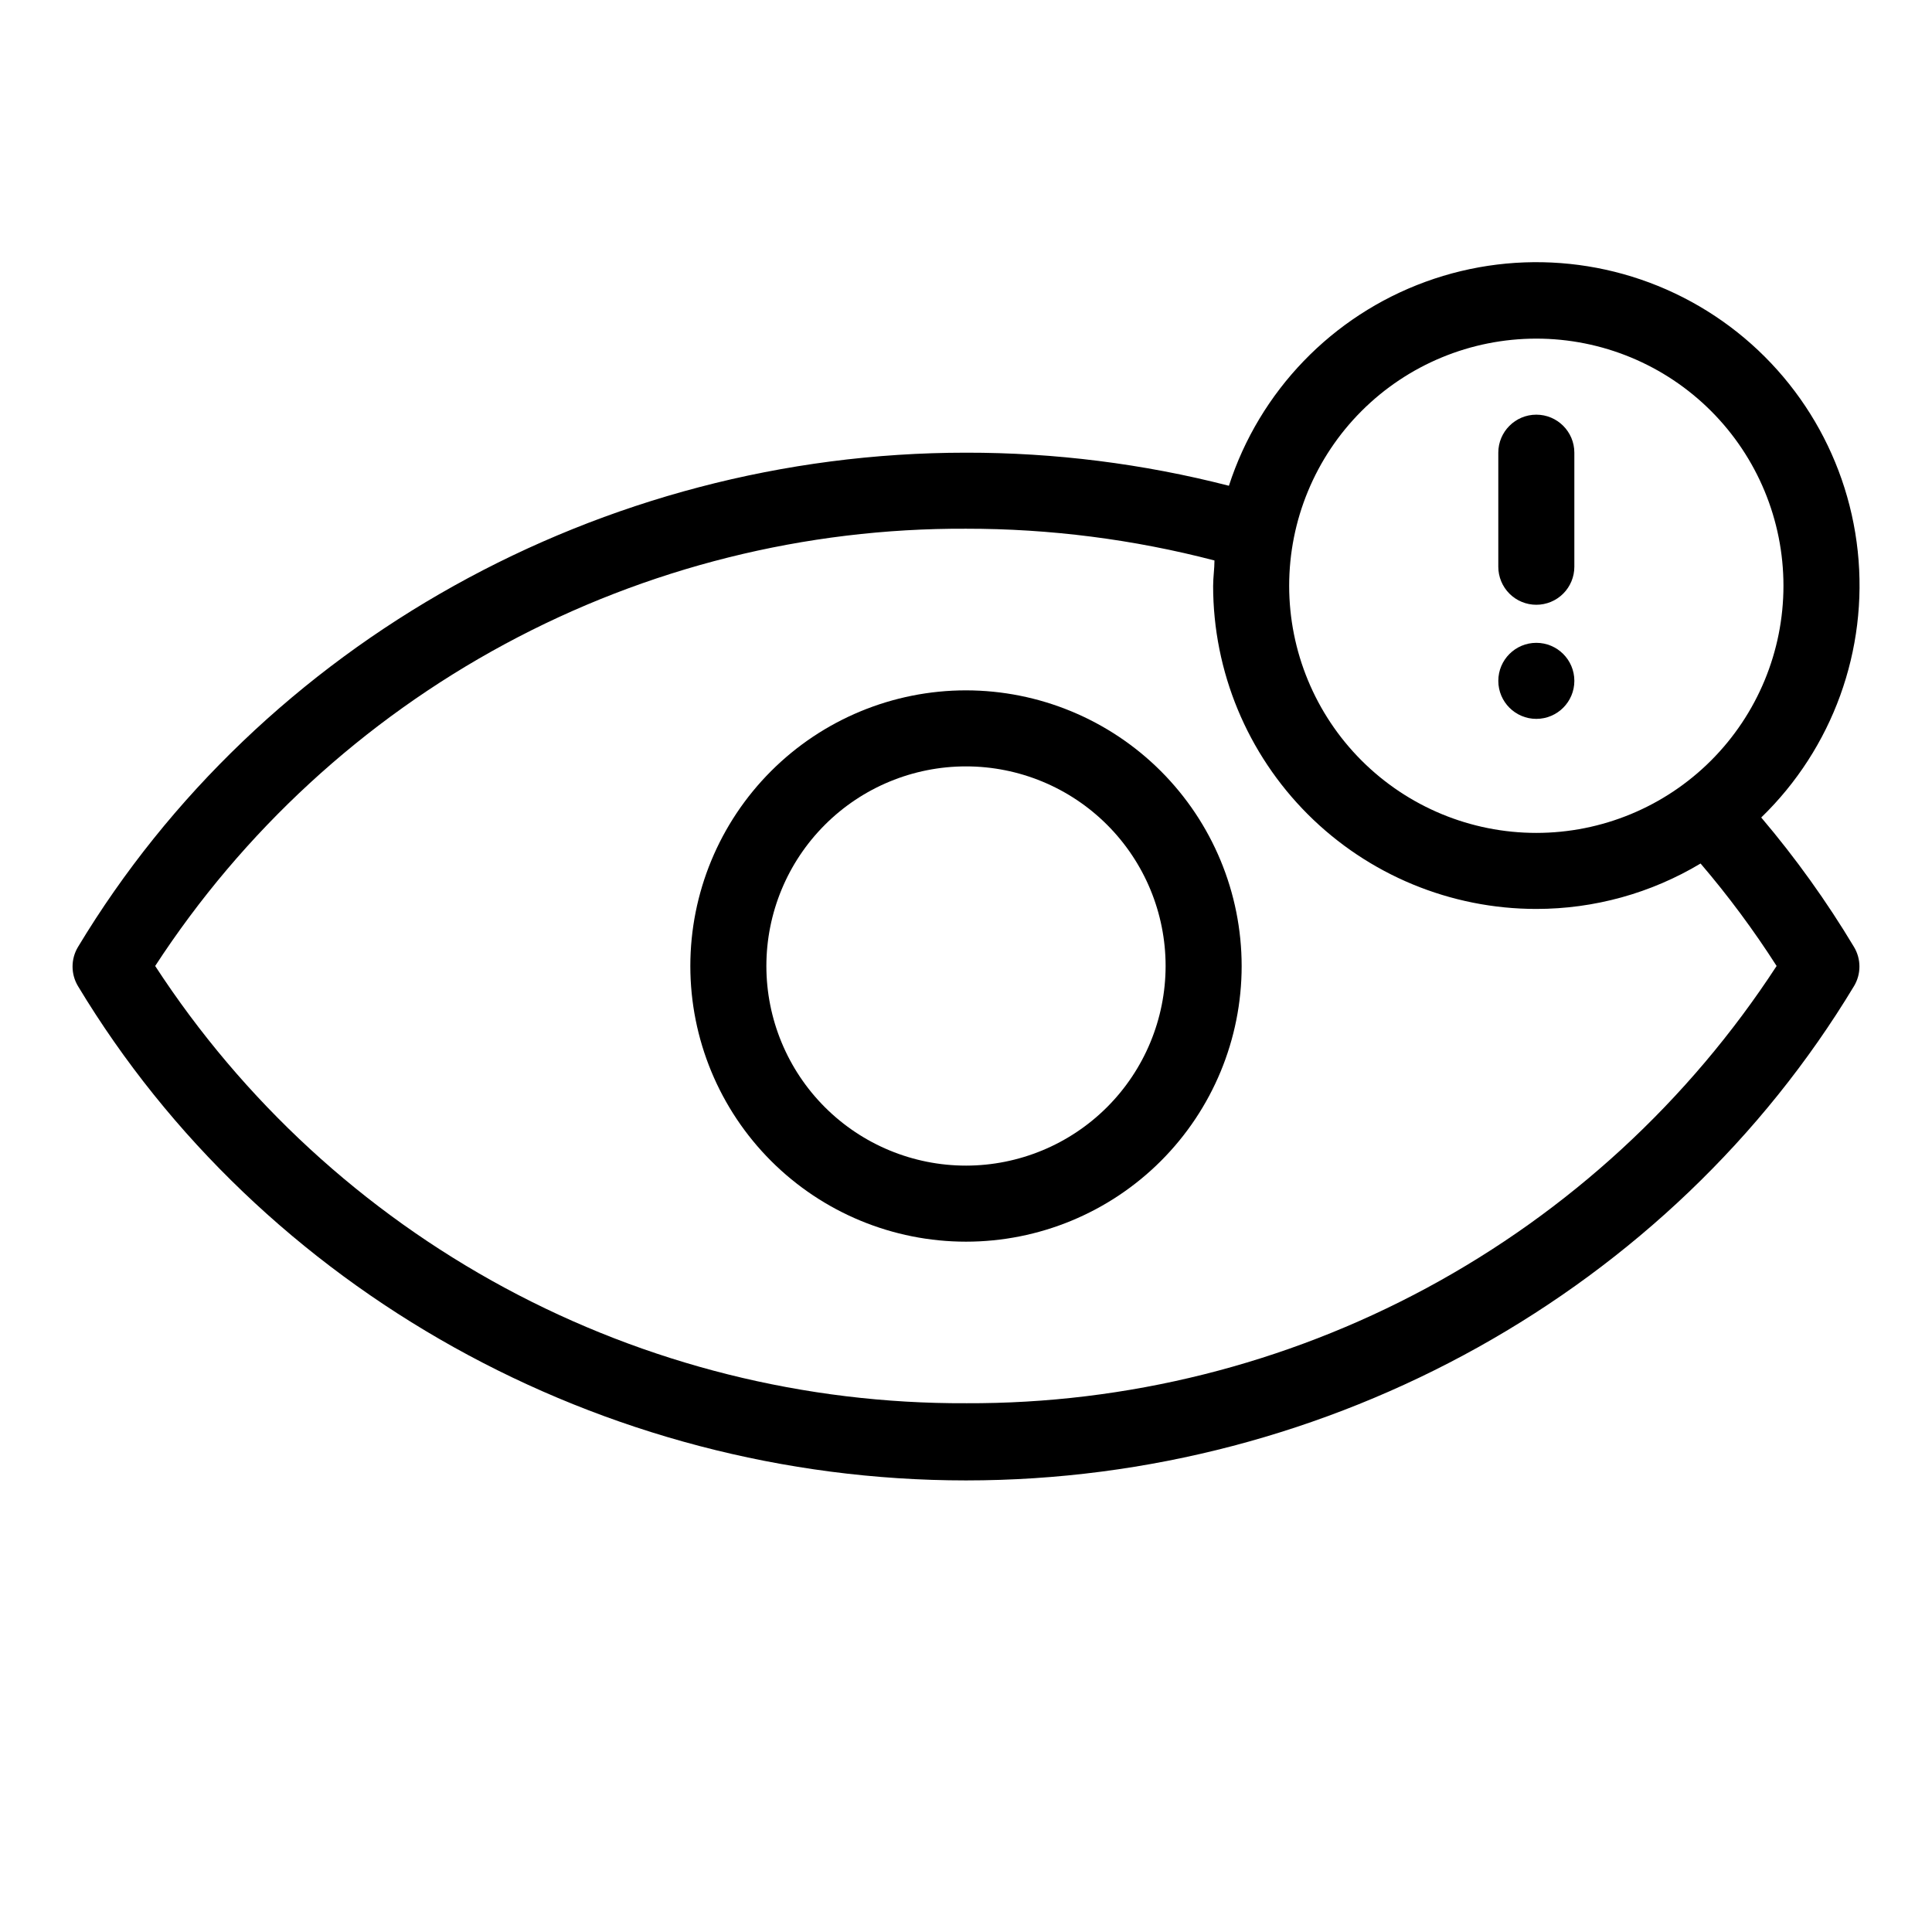 <?xml version="1.0" encoding="UTF-8"?>
<!-- Uploaded to: SVG Find, www.svgrepo.com, Generator: SVG Find Mixer Tools -->
<svg fill="#000000" width="800px" height="800px" version="1.1" viewBox="144 144 512 512" xmlns="http://www.w3.org/2000/svg">
 <g>
  <path d="m610.74 360.65c18.934-18.34 28.371-44.379 25.578-70.59-2.789-26.211-17.496-49.68-39.867-63.621s-49.914-16.805-74.676-7.762c-24.762 9.039-43.98 28.98-52.102 54.055-22.762-5.848-46.176-8.793-69.676-8.766-96.582 0-186.77 50.383-235.33 130.99-1.918 3.191-1.918 7.184 0 10.379 48.566 80.609 138.75 130.99 235.33 130.99 96.582 0 186.76-50.383 235.33-130.99h0.004c1.918-3.195 1.918-7.188 0-10.379-7.246-12.09-15.469-23.562-24.586-34.309zm-59.602-126.91c17.371 0 34.031 6.898 46.312 19.184 12.281 12.281 19.184 28.941 19.184 46.312 0 17.367-6.902 34.027-19.184 46.309-12.281 12.285-28.941 19.184-46.312 19.184s-34.027-6.898-46.312-19.184c-12.281-12.281-19.184-28.941-19.184-46.309 0-17.371 6.902-34.031 19.184-46.312 12.285-12.285 28.941-19.184 46.312-19.184zm-151.14 282.13c-42.648 0.184-84.66-10.328-122.2-30.57-37.535-20.242-69.398-49.57-92.676-85.305 23.277-35.734 55.141-65.066 92.676-85.309 37.539-20.242 79.551-30.754 122.2-30.57 22.219-0.02 44.348 2.809 65.848 8.414 0 2.215-0.352 4.434-0.352 6.699l-0.004 0.004c0 22.715 9.023 44.5 25.086 60.559 16.062 16.062 37.848 25.086 60.562 25.086 15.332 0.004 30.379-4.156 43.531-12.039 7.336 8.574 14.066 17.648 20.152 27.156-23.273 35.727-55.129 65.051-92.656 85.293-37.527 20.242-79.531 30.758-122.17 30.582z"/>
  <path d="m551.14 304.27c2.672 0 5.234-1.059 7.125-2.949s2.953-4.453 2.953-7.125v-30.23c0-5.562-4.512-10.074-10.078-10.074-5.562 0-10.074 4.512-10.074 10.074v30.23c0 2.672 1.059 5.234 2.949 7.125s4.453 2.949 7.125 2.949z"/>
  <path d="m561.22 324.43c0 5.566-4.512 10.078-10.078 10.078-5.562 0-10.074-4.512-10.074-10.078 0-5.562 4.512-10.074 10.074-10.074 5.566 0 10.078 4.512 10.078 10.074"/>
  <path d="m400 326.95c-19.375 0-37.957 7.699-51.656 21.398s-21.398 32.281-21.398 51.656 7.699 37.953 21.398 51.656c13.699 13.699 32.281 21.395 51.656 21.395s37.953-7.695 51.656-21.395c13.699-13.703 21.395-32.281 21.395-51.656-0.012-19.371-7.715-37.945-21.41-51.645-13.699-13.695-32.273-21.395-51.641-21.41zm0 125.95c-14.031 0-27.488-5.574-37.406-15.492-9.922-9.922-15.496-23.379-15.496-37.406 0-14.031 5.574-27.488 15.496-37.406 9.918-9.922 23.375-15.496 37.406-15.496 14.027 0 27.484 5.574 37.406 15.496 9.918 9.918 15.492 23.375 15.492 37.406-0.012 14.023-5.59 27.473-15.508 37.391s-23.367 15.496-37.391 15.508z"/>
 </g>
</svg>
